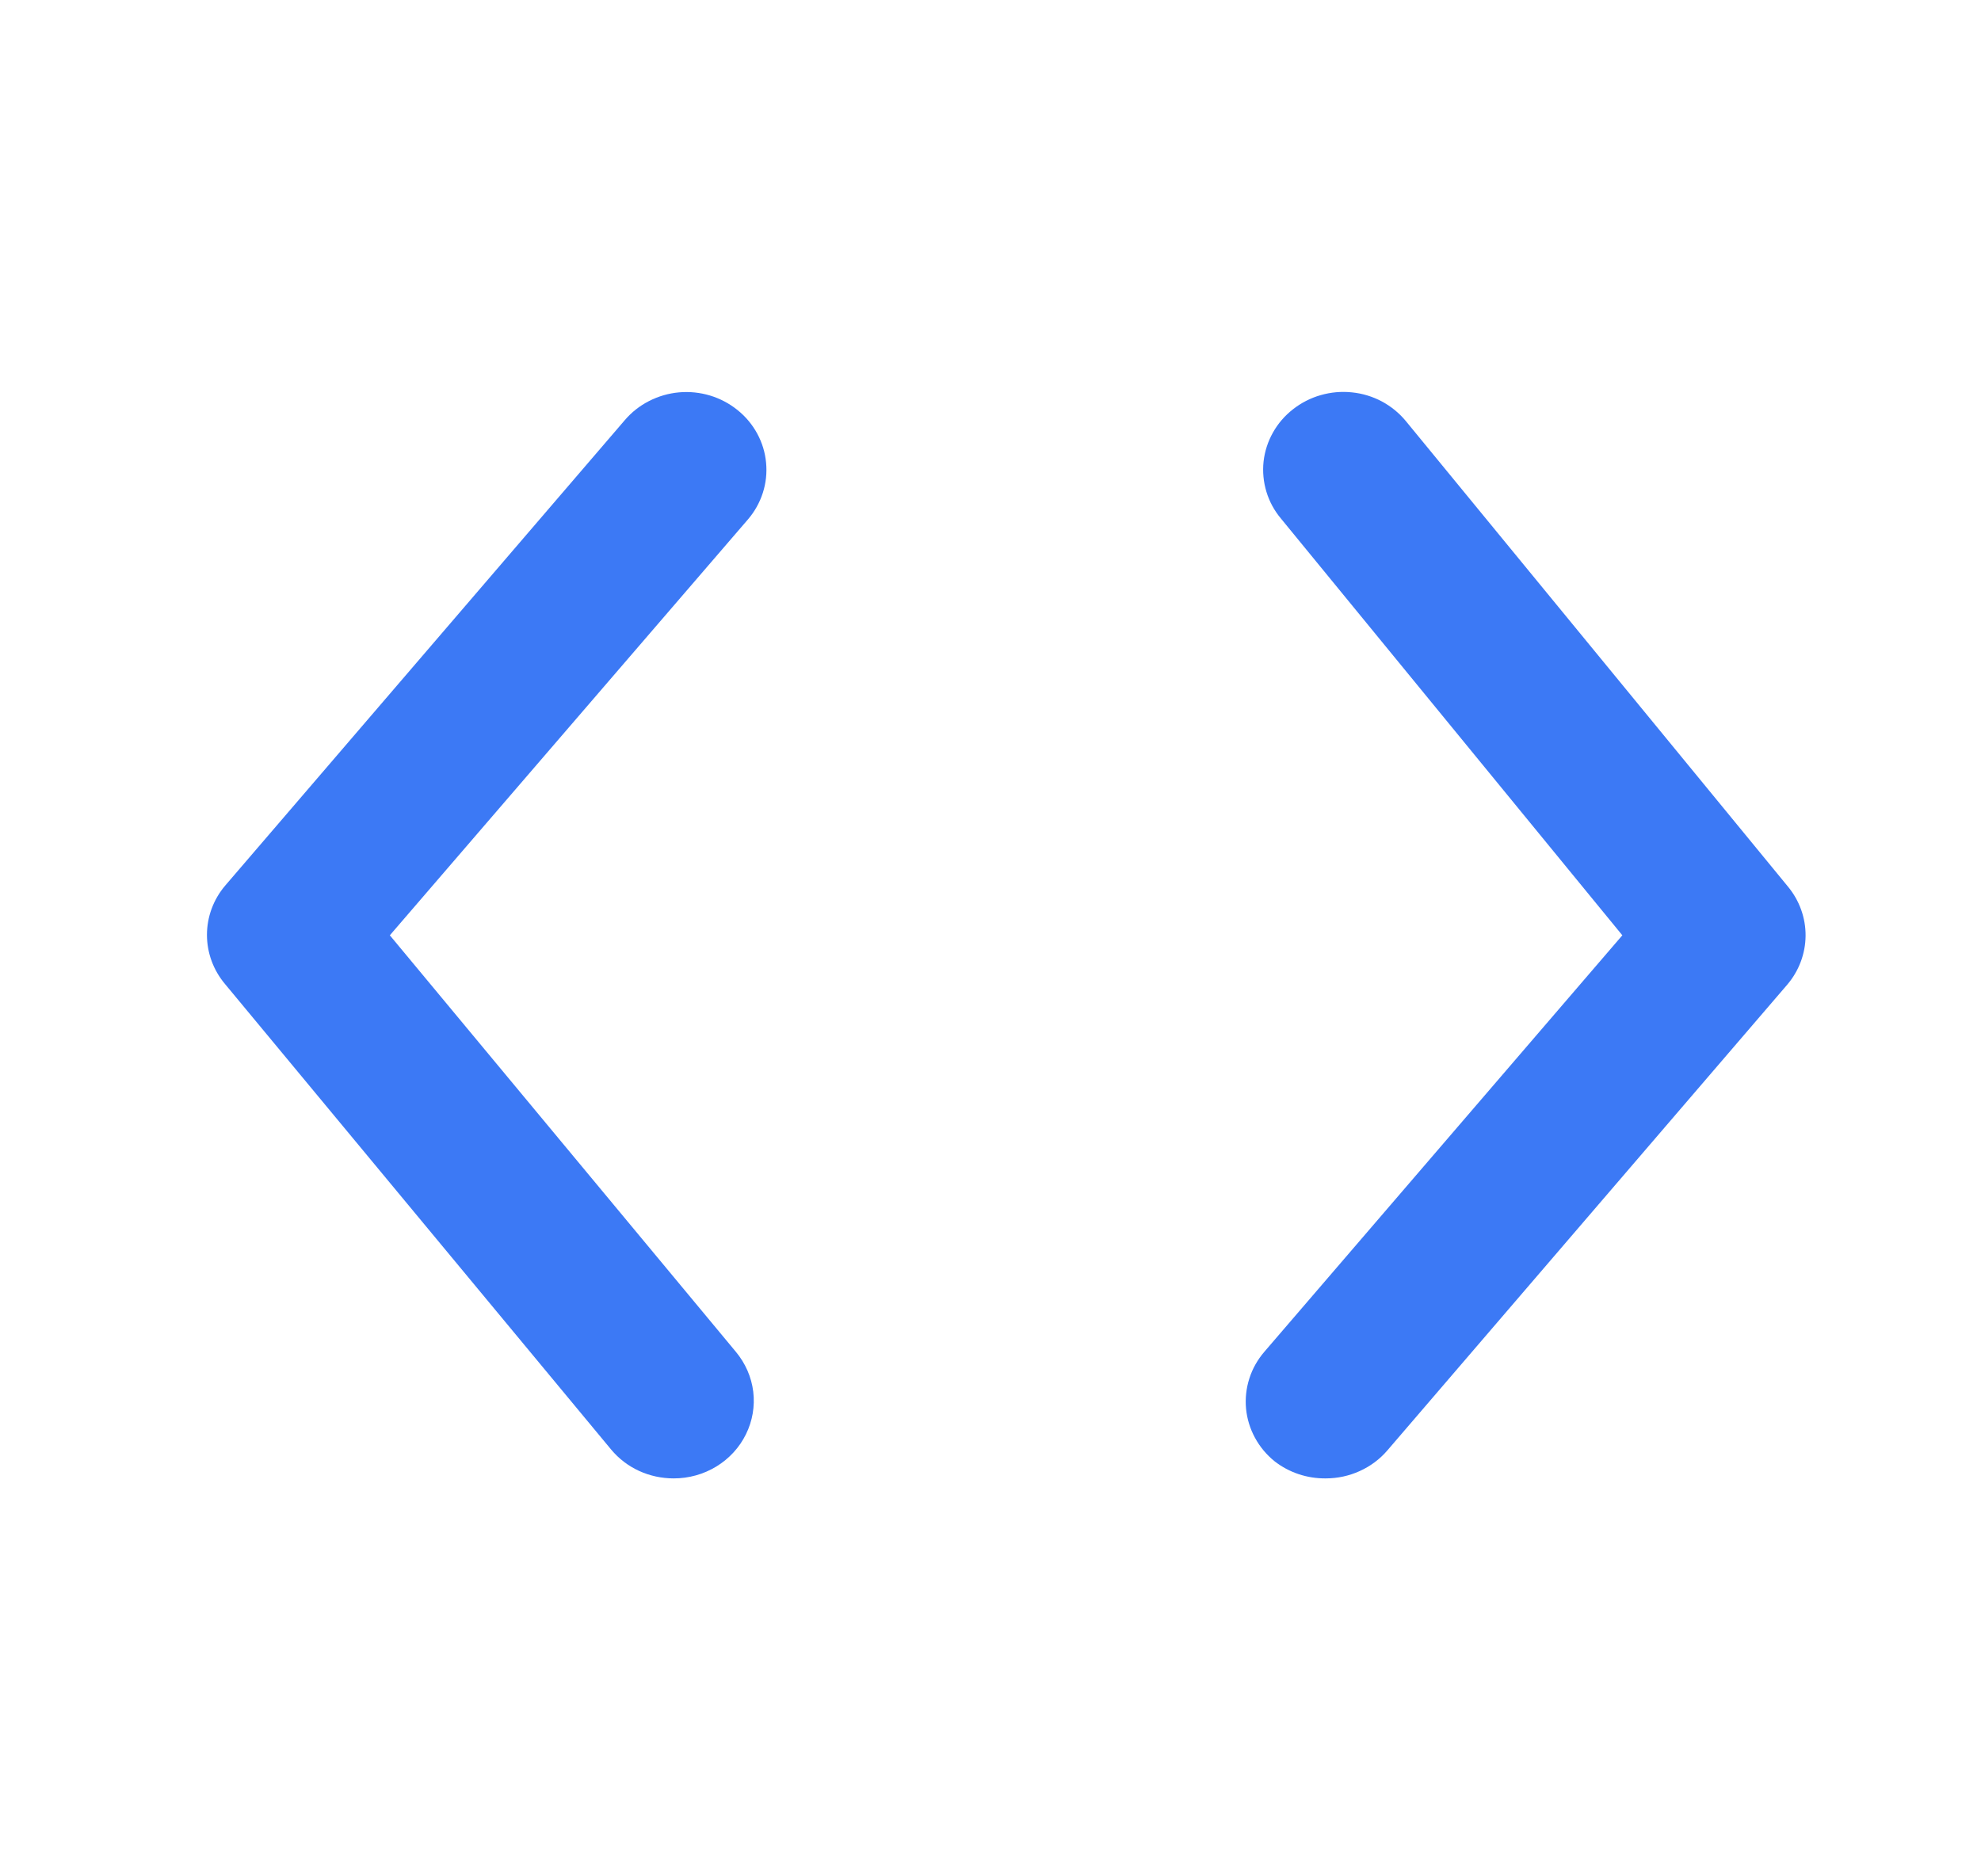 <svg width="38" height="36" viewBox="0 0 38 36" fill="none" xmlns="http://www.w3.org/2000/svg">
<g id="code-outline" clip-path="url(#clip0_1200_12884)">
<g id="Layer 2">
<g id="code">
<path id="Vector" d="M14.147 7.867C13.992 7.742 13.813 7.647 13.621 7.589C13.428 7.531 13.226 7.51 13.025 7.528C12.824 7.546 12.629 7.603 12.451 7.694C12.272 7.785 12.114 7.91 11.985 8.061L4.319 16.992C4.093 17.258 3.97 17.592 3.97 17.937C3.97 18.282 4.093 18.616 4.319 18.883L11.725 27.814C11.869 27.986 12.051 28.126 12.258 28.221C12.465 28.316 12.692 28.365 12.921 28.365C13.211 28.366 13.495 28.287 13.741 28.137C13.987 27.987 14.184 27.773 14.309 27.518C14.434 27.265 14.483 26.981 14.449 26.701C14.415 26.422 14.299 26.157 14.117 25.938L7.478 17.945L14.347 9.966C14.476 9.816 14.573 9.642 14.633 9.455C14.693 9.268 14.714 9.071 14.695 8.876C14.677 8.681 14.619 8.492 14.525 8.319C14.431 8.146 14.303 7.992 14.147 7.867V7.867Z" fill="#3C79F5"/>
<path id="Vector_2" d="M34.294 17.007L26.965 8.076C26.838 7.923 26.682 7.796 26.505 7.701C26.327 7.607 26.133 7.548 25.932 7.528C25.731 7.507 25.528 7.525 25.334 7.581C25.14 7.636 24.96 7.729 24.803 7.852C24.645 7.975 24.514 8.127 24.418 8.299C24.321 8.471 24.26 8.66 24.238 8.855C24.217 9.05 24.236 9.248 24.293 9.436C24.35 9.624 24.445 9.799 24.573 9.951L31.12 17.945L24.251 25.938C24.122 26.089 24.024 26.262 23.965 26.449C23.905 26.636 23.884 26.833 23.902 27.028C23.921 27.223 23.979 27.412 24.073 27.585C24.167 27.759 24.295 27.912 24.45 28.037C24.728 28.254 25.075 28.369 25.431 28.365C25.657 28.365 25.879 28.317 26.083 28.224C26.287 28.132 26.468 27.997 26.612 27.829L34.279 18.897C34.506 18.633 34.632 18.3 34.635 17.955C34.638 17.61 34.517 17.275 34.294 17.007V17.007Z" fill="#3C79F5"/>
</g>
</g>
</g>
<defs>
<clipPath id="clip0_1200_12884">
<rect width="36.799" height="35.725" fill="white" transform="translate(0.899 0.082)"/>
</clipPath>
</defs>
</svg>

